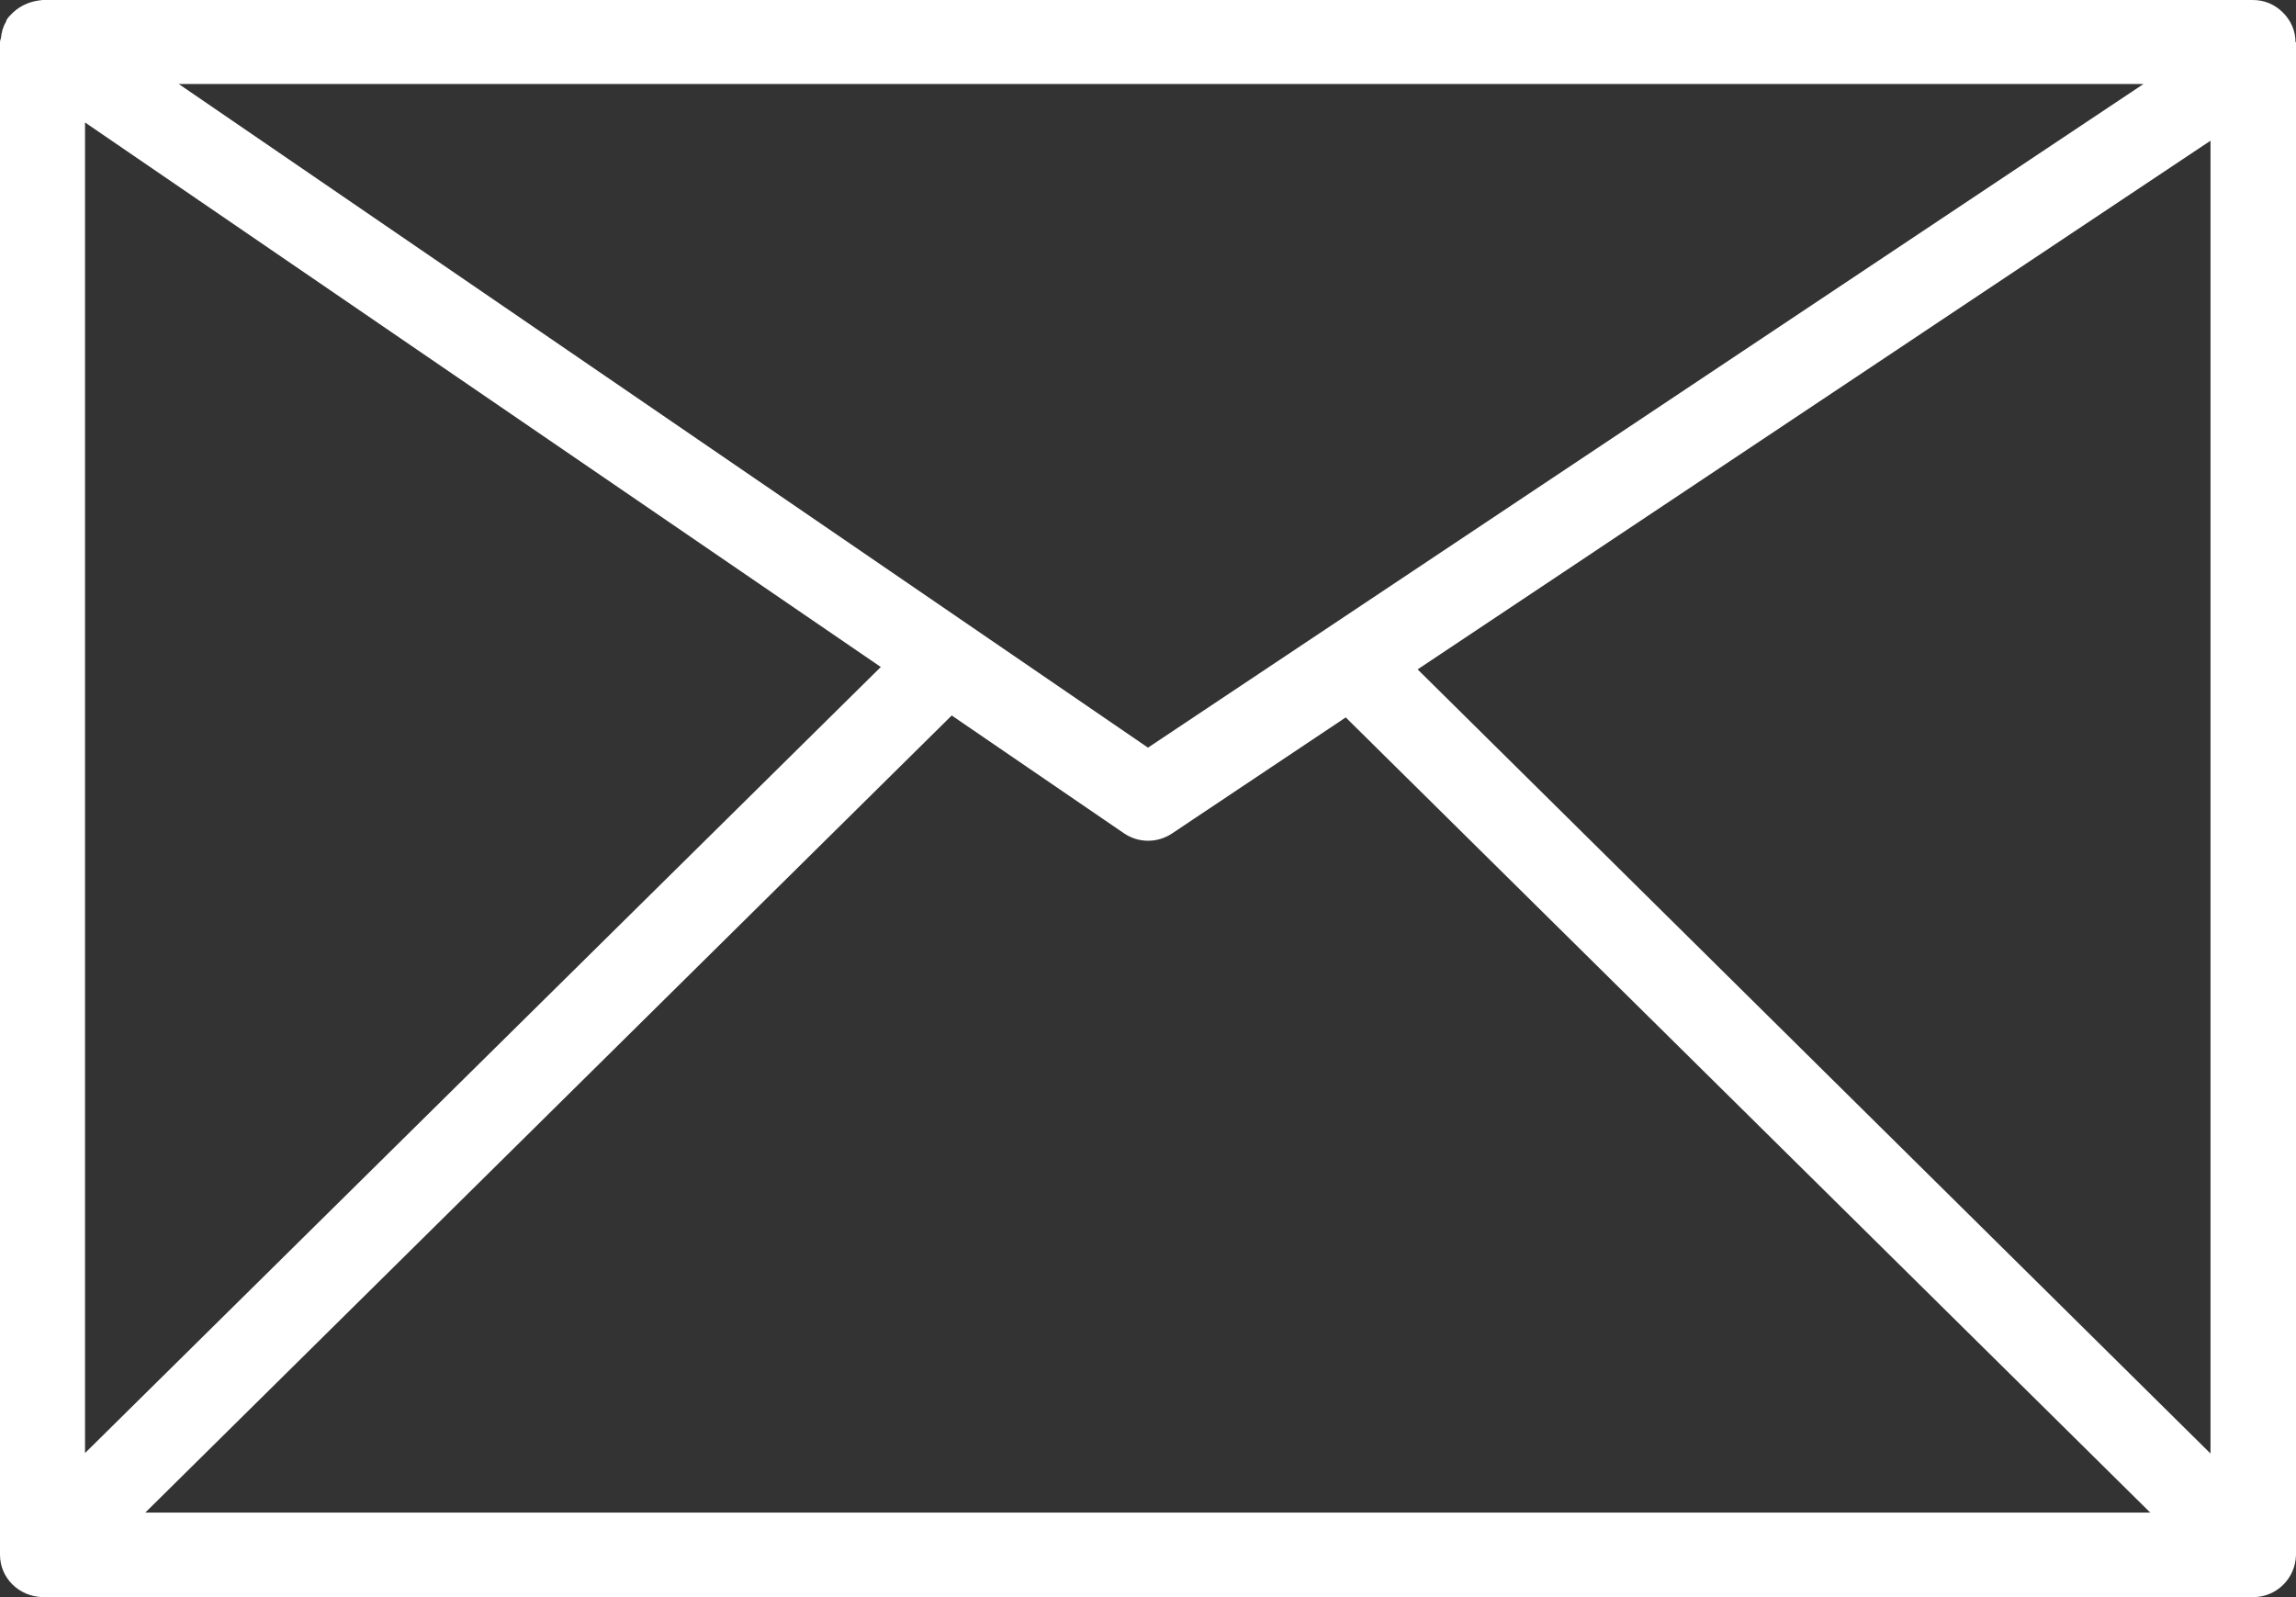 <?xml version="1.0" encoding="UTF-8"?> <svg xmlns="http://www.w3.org/2000/svg" width="92" height="64" viewBox="0 0 92 64" fill="none"><rect x="0" y="0" width="92" height="64" fill="#333333" stroke="none"/> <path d="M91.981 1.693C91.981 1.251 91.805 0.827 91.474 0.5C91.144 0.173 90.735 0 90.267 0H1.694C1.655 0 1.616 0.019 1.557 0.019C1.11 0.077 0.701 0.289 0.409 0.616C0.37 0.654 0.331 0.693 0.311 0.731C0.273 0.77 0.253 0.827 0.234 0.885C0.117 1.078 0.058 1.308 0.039 1.52C0.019 1.578 0 1.636 0 1.693V62.307C0 63.23 0.759 63.981 1.713 64H90.287C91.221 64 91.981 63.249 92 62.307V1.693H91.981ZM3.407 4.907L35.293 26.728L3.407 58.227V4.907ZM46 29.96L7.164 3.367H85.887L46 29.96ZM38.135 28.671L45.027 33.385C45.611 33.789 46.37 33.789 46.954 33.405L53.923 28.748L86.16 60.613H5.821L38.135 28.671ZM56.804 26.824L88.574 5.638V58.246L56.804 26.824Z" fill="white"></path> </svg> 